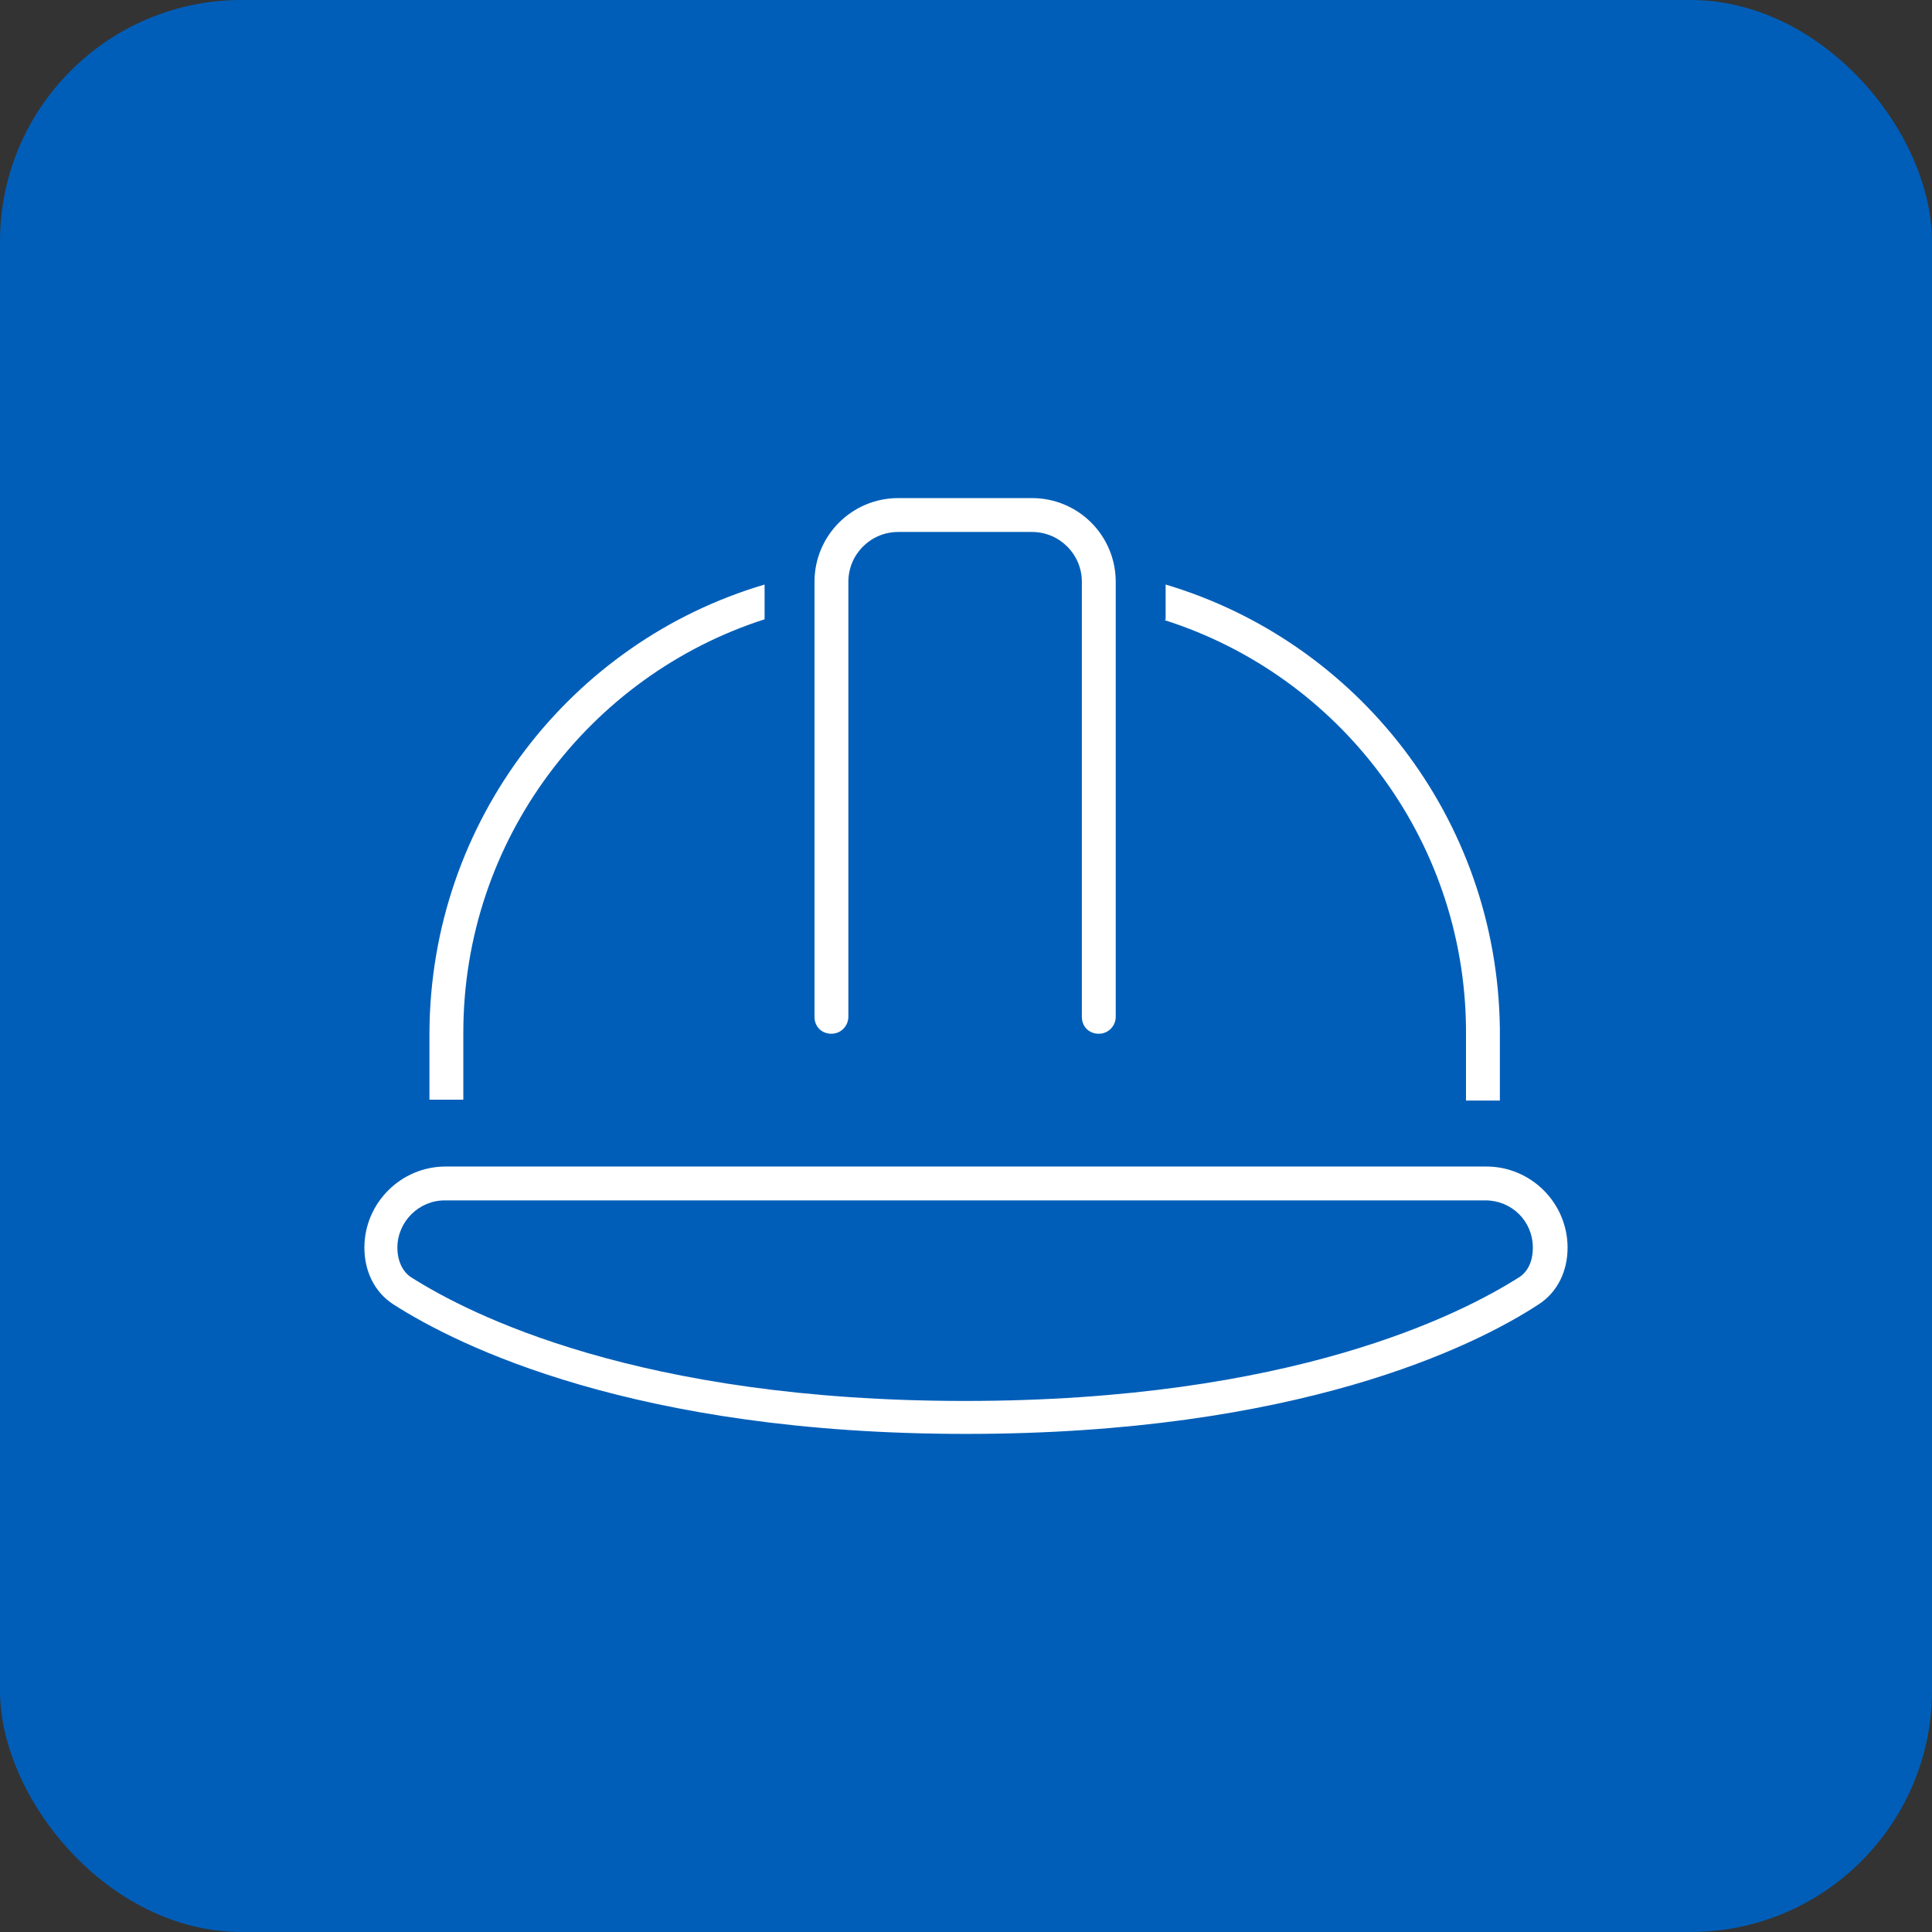 <svg width="64" height="64" viewBox="0 0 64 64" fill="none" xmlns="http://www.w3.org/2000/svg">
<rect x="0" y="0" width="64" height="64" fill="#333333" stroke="none"/>
<rect width="64" height="64" rx="8" fill="#005EB8"/>
<path d="M14.728 38.643H49.242C50.718 38.643 51.928 39.853 51.928 41.33C51.928 42.097 51.604 42.806 50.954 43.219C48.828 44.607 42.983 47.5 32 47.5C21.017 47.5 15.171 44.577 13.046 43.219C12.396 42.806 12.071 42.097 12.071 41.33C12.071 39.853 13.282 38.643 14.758 38.643H14.728ZM49.212 39.765H14.728C13.872 39.765 13.164 40.473 13.164 41.33C13.164 41.772 13.341 42.127 13.607 42.304C15.555 43.544 21.165 46.408 31.97 46.408C42.776 46.408 48.386 43.544 50.334 42.304C50.6 42.127 50.777 41.802 50.777 41.33C50.777 40.444 50.068 39.765 49.212 39.765ZM25.328 19.364V20.515C19.541 22.375 15.348 27.808 15.348 34.214V36.429H14.226V34.214C14.256 27.188 18.921 21.253 25.328 19.364ZM28.103 19.275V33.683C28.103 33.978 27.866 34.244 27.542 34.244C27.217 34.244 26.981 34.008 26.981 33.683V19.275C26.981 17.74 28.221 16.5 29.756 16.5H34.185C35.72 16.5 36.96 17.74 36.96 19.275V33.683C36.96 33.978 36.724 34.244 36.399 34.244C36.074 34.244 35.838 34.008 35.838 33.683V19.275C35.838 18.36 35.1 17.622 34.185 17.622H29.756C28.841 17.622 28.103 18.36 28.103 19.275ZM38.613 20.515V19.364C44.961 21.253 49.596 27.099 49.685 34.067V36.458H48.563V34.067C48.504 27.749 44.341 22.375 38.584 20.545L38.613 20.515Z" fill="white"/>
</svg>
